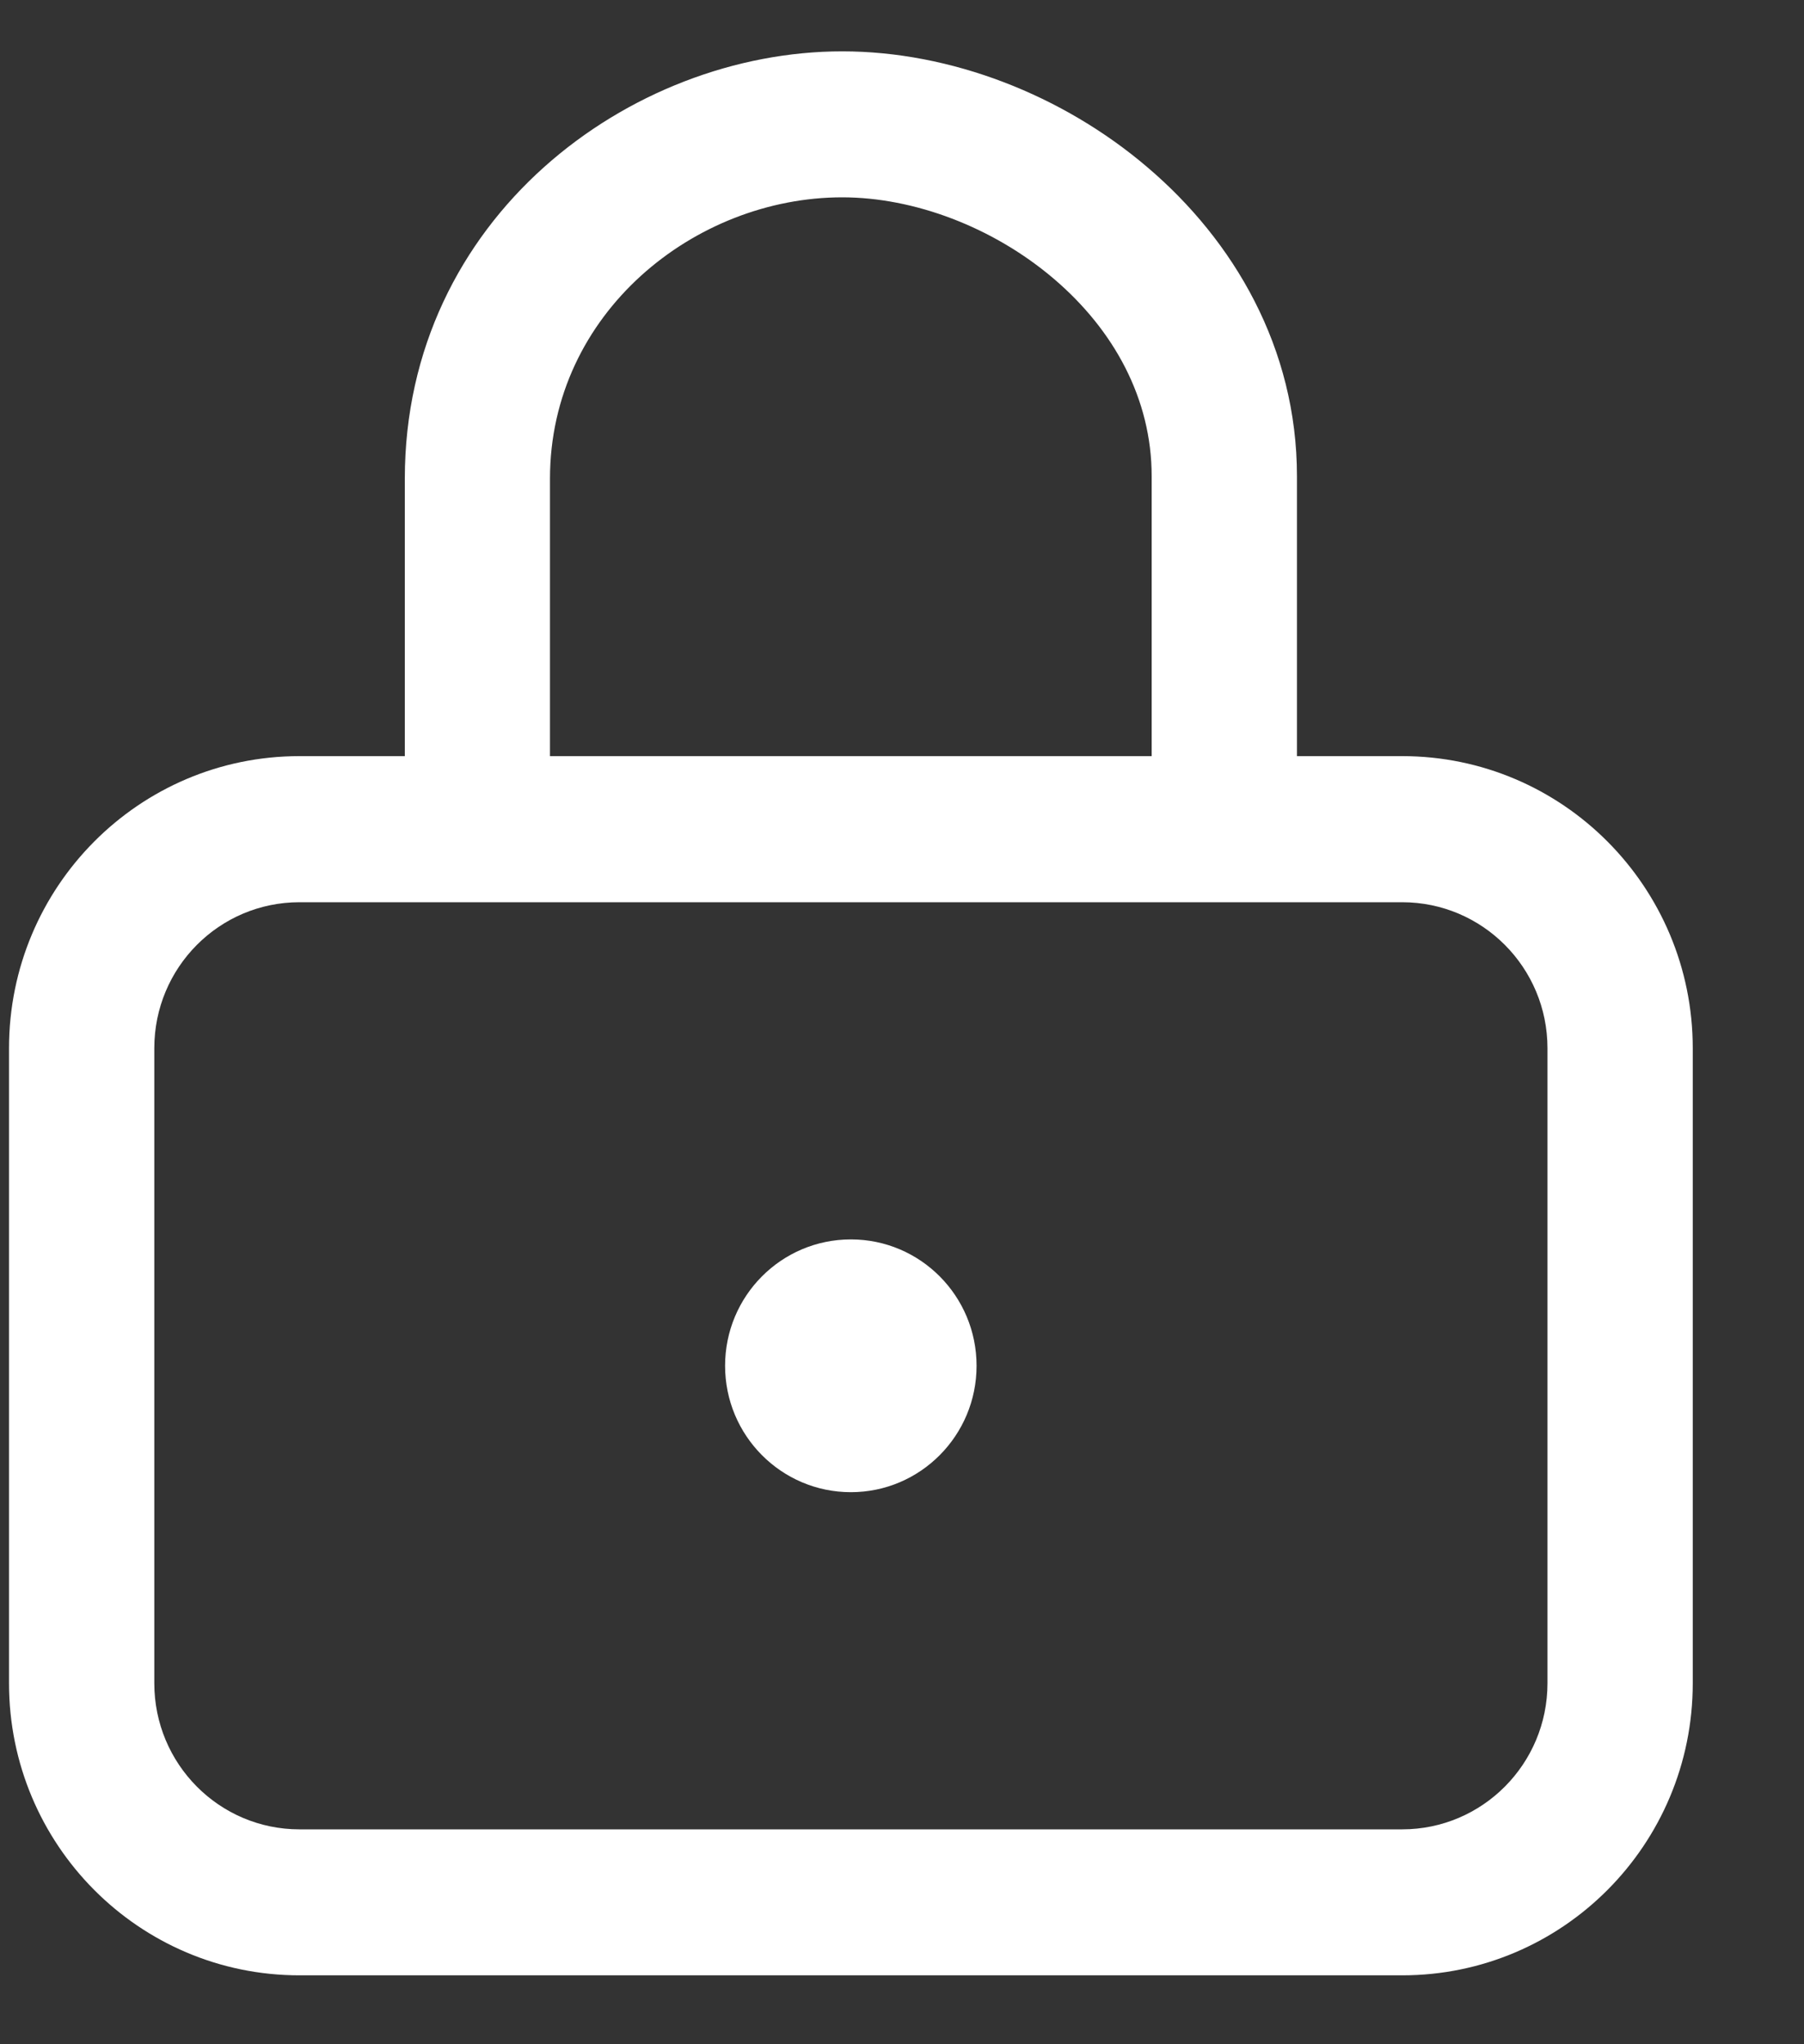 <svg width="15" height="17" viewBox="0 0 15 17" fill="none" xmlns="http://www.w3.org/2000/svg">
<rect x="0" y="0" width="15" height="17" fill="#333333" stroke="none"/>
<g clip-path="url(#clip0_1_6)">
<path fill-rule="evenodd" clip-rule="evenodd" d="M11.659 7.503H2.49C1.823 7.503 1.283 8.046 1.283 8.717V13.998C1.283 14.669 1.823 15.213 2.49 15.213H11.659C12.326 15.213 12.867 14.669 12.867 13.998V8.717C12.867 8.046 12.326 7.503 11.659 7.503ZM2.49 6.288C1.156 6.288 0.075 7.376 0.075 8.717V13.998C0.075 15.34 1.156 16.427 2.49 16.427H11.659C12.993 16.427 14.075 15.34 14.075 13.998V8.717C14.075 7.376 12.993 6.288 11.659 6.288H2.49Z" fill="white"/>
<path fill-rule="evenodd" clip-rule="evenodd" d="M7.003 1.641C5.777 1.641 4.573 2.604 4.573 3.981V6.288H3.366V3.981C3.366 1.813 5.237 0.427 7.003 0.427C7.904 0.427 8.835 0.788 9.543 1.393C10.257 2.001 10.784 2.892 10.784 3.96V6.288H9.576V3.96C9.576 3.318 9.263 2.745 8.762 2.318C8.256 1.887 7.598 1.641 7.003 1.641Z" fill="white"/>
<path d="M8.12 11.358C8.12 11.938 7.652 12.409 7.075 12.409C6.497 12.409 6.029 11.938 6.029 11.358C6.029 10.777 6.497 10.307 7.075 10.307C7.652 10.307 8.12 10.777 8.12 11.358Z" fill="white"/>
</g>
<defs>
<clipPath id="clip0_1_6">
<rect width="15" height="17" fill="white"/>
</clipPath>
</defs>
</svg>
